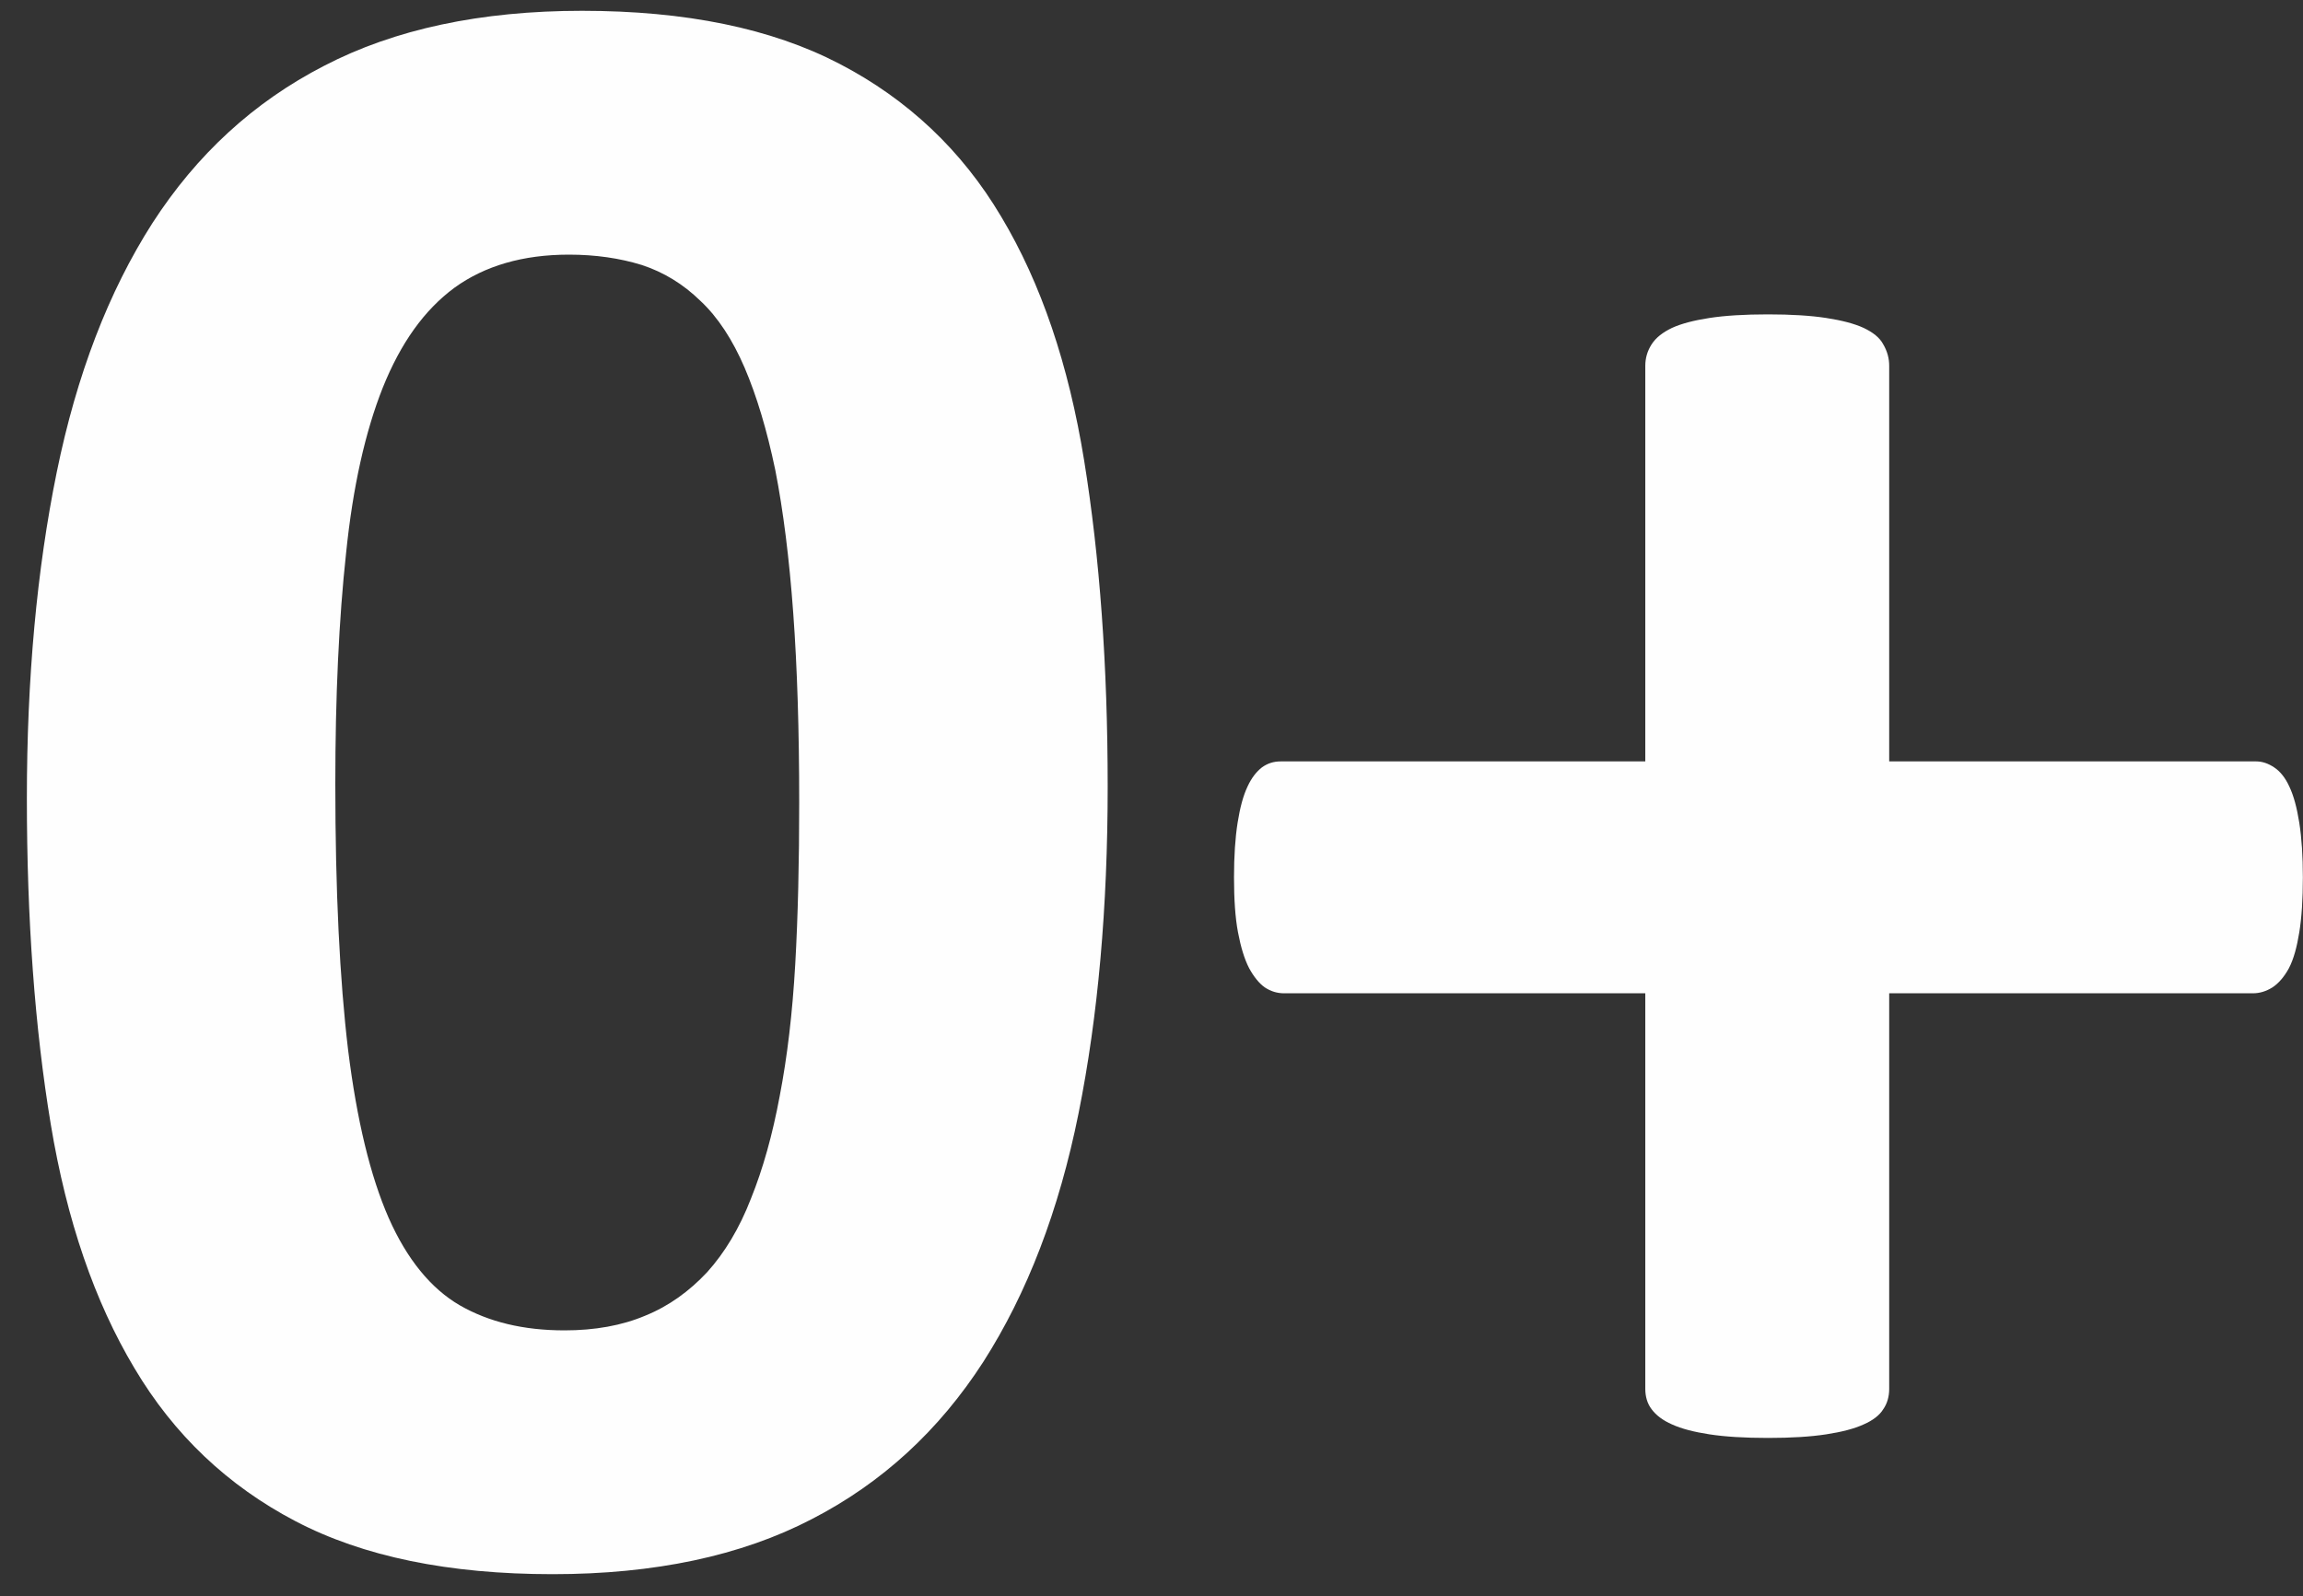 <?xml version="1.0" encoding="UTF-8"?> <svg xmlns="http://www.w3.org/2000/svg" width="75" height="52" viewBox="0 0 75 52" fill="none"><rect x="0" y="0" width="75" height="52" fill="#333333" stroke="none"/><path d="M36.073 25.621C36.073 29.554 35.761 33.097 35.125 36.264C34.489 39.43 33.451 42.13 32.023 44.362C30.583 46.594 28.727 48.308 26.43 49.489C24.133 50.683 21.316 51.279 17.994 51.279C14.619 51.279 11.829 50.708 9.623 49.553C7.416 48.398 5.664 46.737 4.379 44.57C3.081 42.402 2.173 39.755 1.654 36.627C1.135 33.499 0.875 29.956 0.875 26.01C0.875 22.104 1.199 18.561 1.848 15.381C2.497 12.201 3.536 9.502 4.963 7.269C6.404 5.037 8.26 3.324 10.557 2.143C12.854 0.949 15.658 0.352 18.954 0.352C22.329 0.352 25.119 0.923 27.338 2.078C29.558 3.233 31.323 4.894 32.608 7.062C33.905 9.229 34.801 11.877 35.307 15.004C35.813 18.132 36.073 21.676 36.073 25.621ZM26.027 26.14C26.027 23.804 25.963 21.753 25.833 19.975C25.703 18.184 25.508 16.64 25.249 15.316C24.976 14.005 24.639 12.889 24.25 11.98C23.86 11.072 23.38 10.332 22.809 9.8C22.251 9.255 21.615 8.866 20.901 8.632C20.187 8.411 19.395 8.295 18.526 8.295C17.033 8.295 15.787 8.658 14.801 9.372C13.815 10.099 13.049 11.176 12.465 12.629C11.894 14.07 11.491 15.861 11.271 18.015C11.037 20.17 10.92 22.675 10.92 25.53C10.92 29.021 11.063 31.916 11.336 34.2C11.621 36.497 12.062 38.314 12.659 39.677C13.257 41.026 14.035 41.974 14.97 42.519C15.917 43.064 17.047 43.337 18.383 43.337C19.369 43.337 20.252 43.181 21.018 42.856C21.783 42.545 22.445 42.065 23.029 41.442C23.601 40.806 24.081 40.014 24.457 39.041C24.846 38.08 25.158 36.964 25.392 35.705C25.638 34.433 25.807 33.006 25.898 31.409C25.988 29.826 26.027 28.061 26.027 26.14ZM74.996 28.58C74.996 29.294 74.957 29.891 74.879 30.371C74.801 30.852 74.697 31.241 74.541 31.54C74.386 31.825 74.204 32.032 74.009 32.162C73.801 32.292 73.594 32.357 73.36 32.357H61.524V45.245C61.524 45.491 61.459 45.725 61.329 45.907C61.212 46.101 60.992 46.27 60.693 46.4C60.382 46.543 59.979 46.646 59.473 46.724C58.967 46.802 58.331 46.841 57.578 46.841C56.812 46.841 56.177 46.802 55.67 46.724C55.164 46.646 54.762 46.543 54.45 46.4C54.152 46.27 53.931 46.101 53.788 45.907C53.646 45.725 53.581 45.491 53.581 45.245V32.357H41.822C41.589 32.357 41.381 32.292 41.186 32.162C41.005 32.032 40.836 31.825 40.68 31.54C40.525 31.241 40.408 30.852 40.317 30.371C40.226 29.891 40.187 29.294 40.187 28.58C40.187 27.892 40.226 27.295 40.304 26.802C40.382 26.309 40.486 25.92 40.628 25.621C40.758 25.335 40.927 25.128 41.096 24.998C41.277 24.868 41.472 24.803 41.706 24.803H53.581V11.916C53.581 11.669 53.646 11.435 53.788 11.215C53.931 10.994 54.152 10.825 54.45 10.682C54.762 10.54 55.164 10.436 55.67 10.358C56.177 10.28 56.812 10.241 57.578 10.241C58.331 10.241 58.967 10.28 59.473 10.358C59.979 10.436 60.382 10.54 60.693 10.682C60.992 10.825 61.212 10.994 61.329 11.215C61.459 11.435 61.524 11.669 61.524 11.916V24.803H73.477C73.672 24.803 73.866 24.868 74.061 24.998C74.256 25.128 74.425 25.335 74.554 25.621C74.697 25.92 74.801 26.309 74.879 26.802C74.957 27.295 74.996 27.892 74.996 28.58Z" fill="#FEFEFE"></path></svg> 